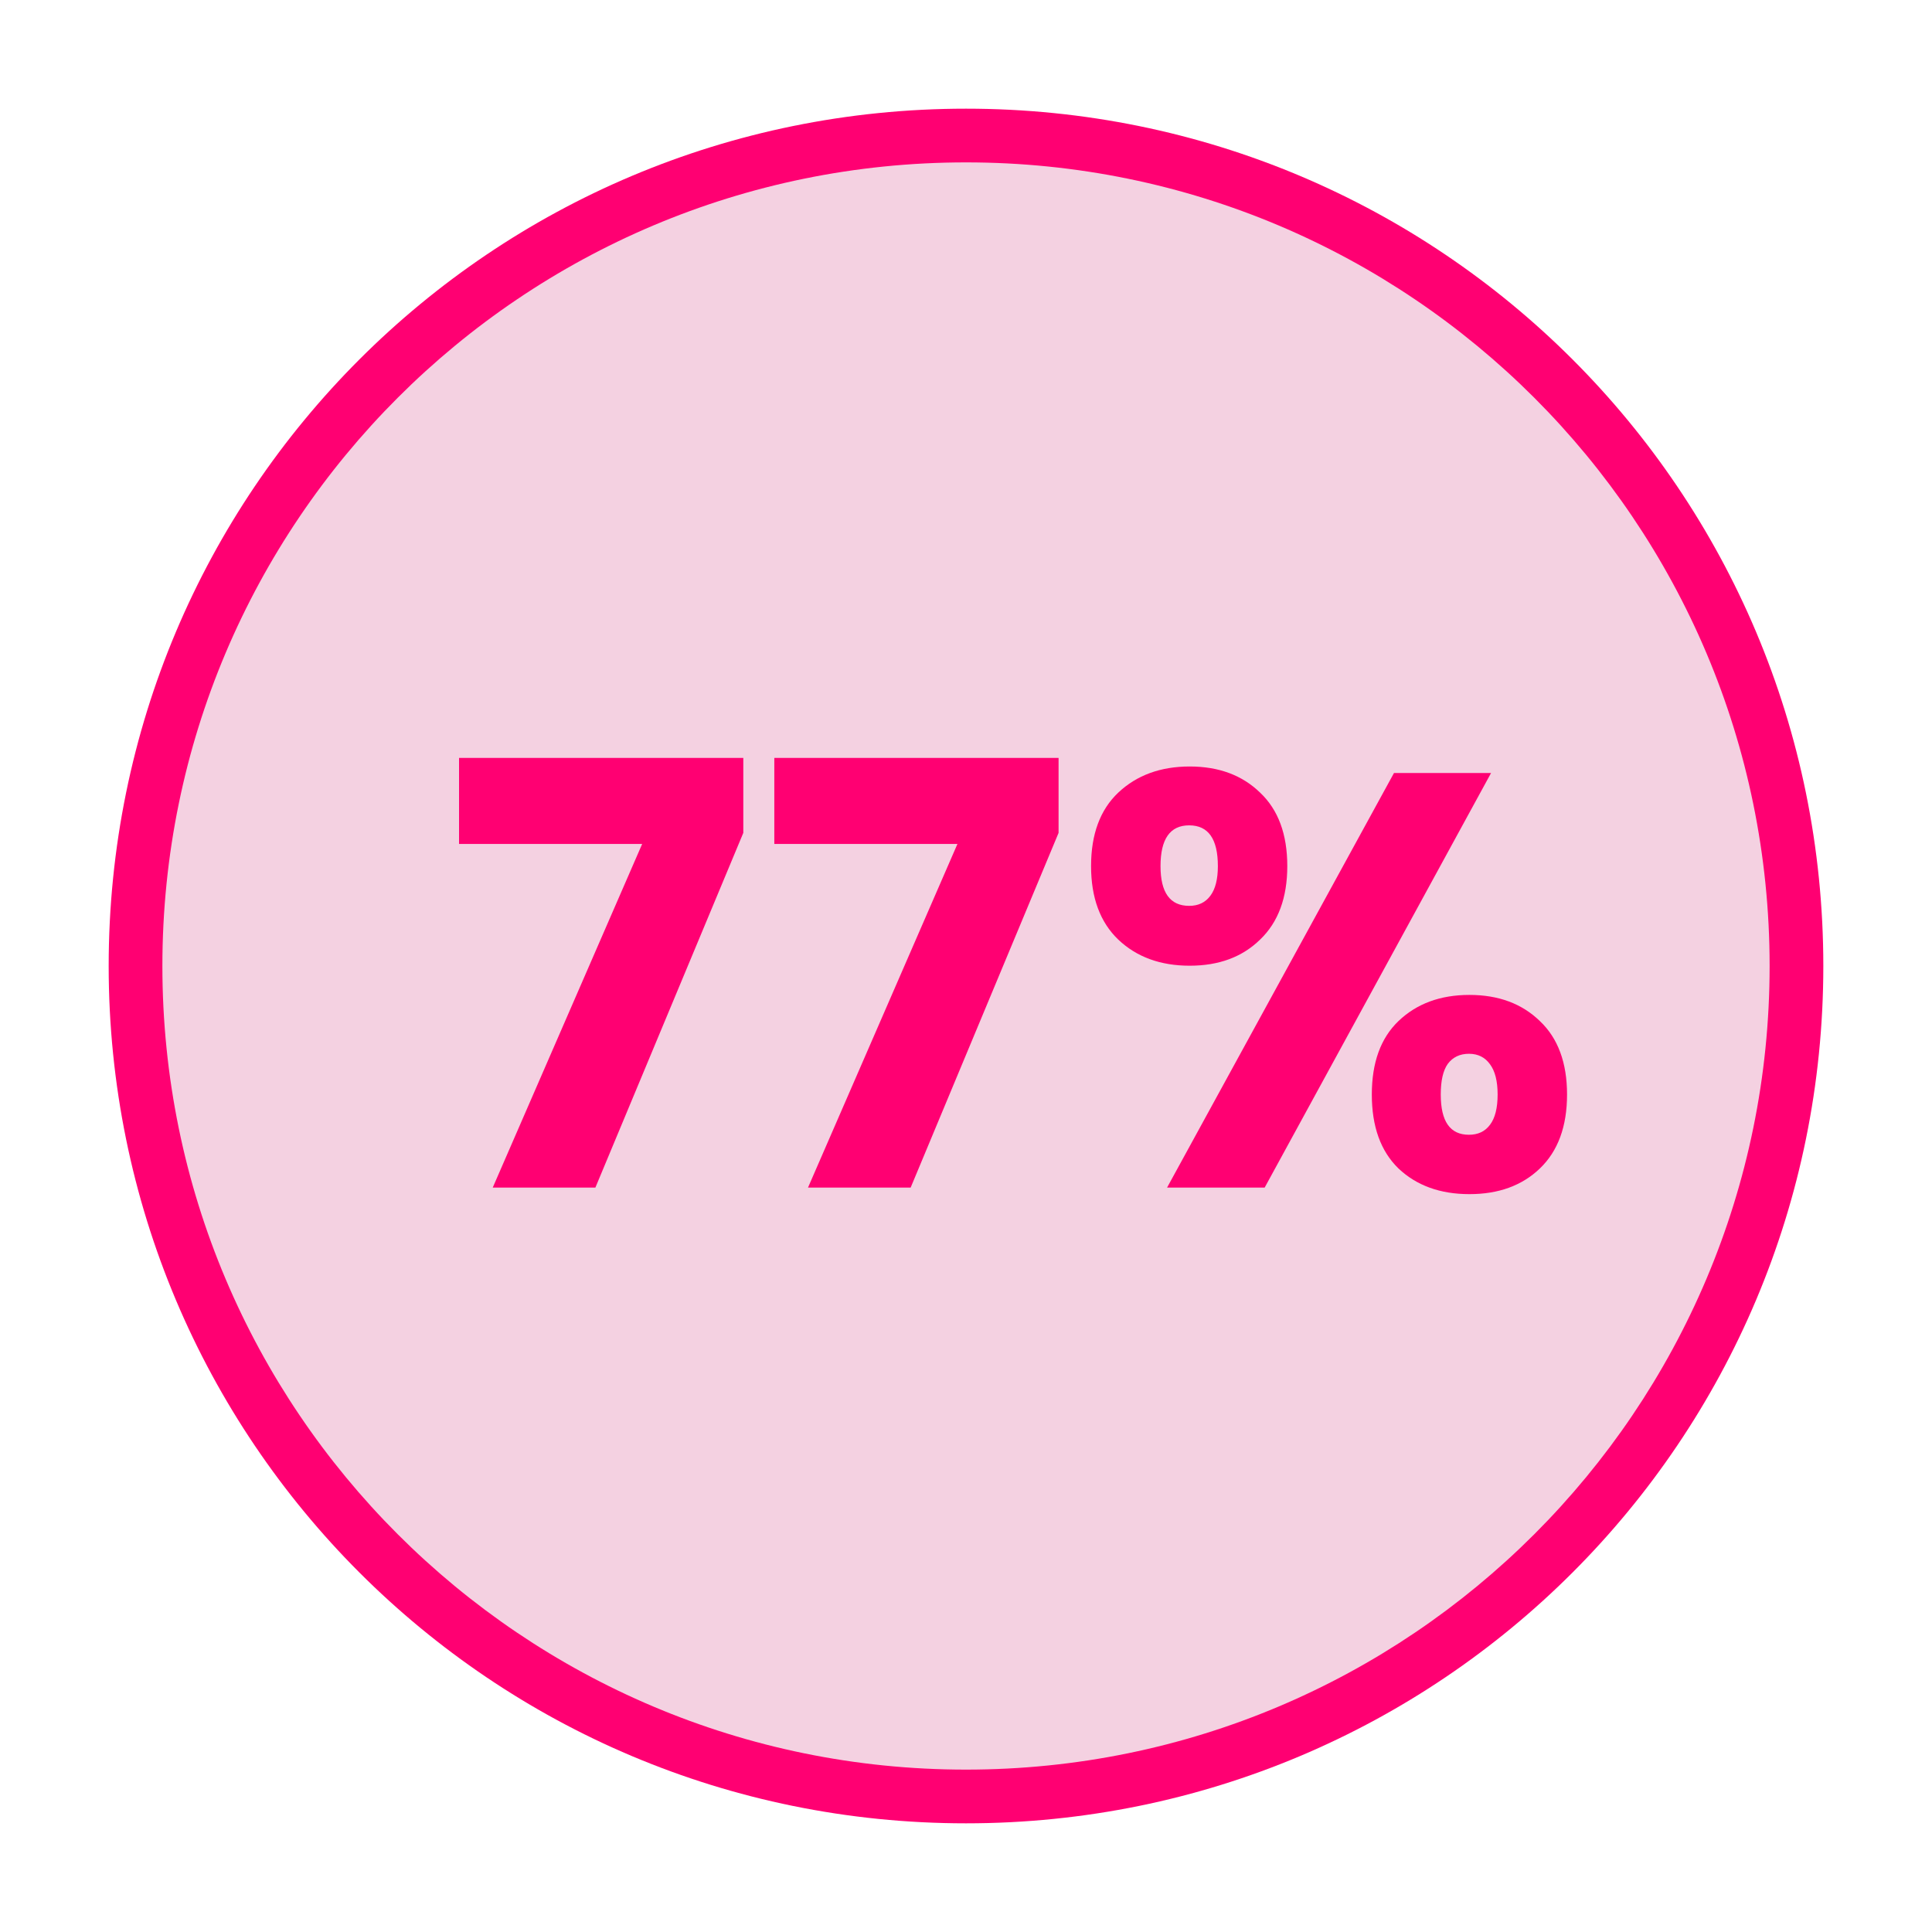 <svg xmlns="http://www.w3.org/2000/svg" xmlns:xlink="http://www.w3.org/1999/xlink" width="80" zoomAndPan="magnify" viewBox="0 0 60 60" height="80" preserveAspectRatio="xMidYMid meet" version="1.2"><defs><clipPath id="457fcb7400"><path d="M 3.375 3.375 L 56.625 3.375 L 56.625 56.625 L 3.375 56.625 Z M 3.375 3.375 "/></clipPath><clipPath id="15410ce769"><path d="M 5.043 5.043 L 54.957 5.043 L 54.957 54.957 L 5.043 54.957 Z M 5.043 5.043 "/></clipPath><clipPath id="b92f826bf1"><path d="M 30 5.043 C 16.215 5.043 5.043 16.215 5.043 30 C 5.043 43.785 16.215 54.957 30 54.957 C 43.785 54.957 54.957 43.785 54.957 30 C 54.957 16.215 43.785 5.043 30 5.043 Z M 30 5.043 "/></clipPath></defs><g id="db6b397a9a"><rect x="0" width="60" y="0" height="60" style="fill:#ffffff;fill-opacity:1;stroke:none;"/><rect x="0" width="60" y="0" height="60" style="fill:#ffffff;fill-opacity:1;stroke:none;"/><g clip-rule="nonzero" clip-path="url(#457fcb7400)"><path style=" stroke:none;fill-rule:nonzero;fill:#ff0072;fill-opacity:1;" d="M 30 3.375 C 15.266 3.375 3.375 15.266 3.375 30 C 3.375 44.73 15.266 56.625 30 56.625 C 44.73 56.625 56.625 44.73 56.625 30 C 56.625 15.266 44.73 3.375 30 3.375 Z M 30 54.258 C 16.629 54.258 5.742 43.371 5.742 30 C 5.742 16.629 16.629 5.742 30 5.742 C 43.371 5.742 54.258 16.629 54.258 30 C 54.258 43.371 43.371 54.258 30 54.258 Z M 30 54.258 "/></g><g clip-rule="nonzero" clip-path="url(#15410ce769)"><g clip-rule="nonzero" clip-path="url(#b92f826bf1)"><path style=" stroke:none;fill-rule:nonzero;fill:#f4d1e1;fill-opacity:1;" d="M 5.043 5.043 L 54.957 5.043 L 54.957 54.957 L 5.043 54.957 Z M 5.043 5.043 "/></g></g><g style="fill:#ff0072;fill-opacity:1;"><g transform="translate(13.74, 36.882)"><path style="stroke:none" d="M 9.344 -11.016 L 4.75 0 L 1.562 0 L 6.203 -10.672 L 0.516 -10.672 L 0.516 -13.344 L 9.344 -13.344 Z M 9.344 -11.016 "/></g></g><g style="fill:#ff0072;fill-opacity:1;"><g transform="translate(23.531, 36.882)"><path style="stroke:none" d="M 9.344 -11.016 L 4.75 0 L 1.562 0 L 6.203 -10.672 L 0.516 -10.672 L 0.516 -13.344 L 9.344 -13.344 Z M 9.344 -11.016 "/></g></g><g style="fill:#ff0072;fill-opacity:1;"><g transform="translate(33.322, 36.882)"><path style="stroke:none" d="M 0.562 -9.984 C 0.562 -10.973 0.844 -11.734 1.406 -12.266 C 1.977 -12.805 2.719 -13.078 3.625 -13.078 C 4.531 -13.078 5.258 -12.805 5.812 -12.266 C 6.375 -11.734 6.656 -10.973 6.656 -9.984 C 6.656 -9.004 6.375 -8.242 5.812 -7.703 C 5.258 -7.16 4.531 -6.891 3.625 -6.891 C 2.719 -6.891 1.977 -7.16 1.406 -7.703 C 0.844 -8.242 0.562 -9.004 0.562 -9.984 Z M 12.984 -12.875 L 5.953 0 L 2.922 0 L 9.969 -12.875 Z M 3.609 -11.25 C 3.016 -11.25 2.719 -10.828 2.719 -9.984 C 2.719 -9.16 3.016 -8.75 3.609 -8.75 C 3.891 -8.75 4.109 -8.852 4.266 -9.062 C 4.422 -9.27 4.5 -9.578 4.5 -9.984 C 4.5 -10.828 4.203 -11.25 3.609 -11.25 Z M 9.281 -2.891 C 9.281 -3.879 9.555 -4.641 10.109 -5.172 C 10.672 -5.711 11.406 -5.984 12.312 -5.984 C 13.219 -5.984 13.945 -5.711 14.5 -5.172 C 15.062 -4.641 15.344 -3.879 15.344 -2.891 C 15.344 -1.898 15.062 -1.133 14.5 -0.594 C 13.945 -0.062 13.219 0.203 12.312 0.203 C 11.406 0.203 10.672 -0.062 10.109 -0.594 C 9.555 -1.133 9.281 -1.898 9.281 -2.891 Z M 12.297 -4.156 C 12.016 -4.156 11.797 -4.051 11.641 -3.844 C 11.492 -3.633 11.422 -3.316 11.422 -2.891 C 11.422 -2.055 11.711 -1.641 12.297 -1.641 C 12.578 -1.641 12.797 -1.742 12.953 -1.953 C 13.109 -2.16 13.188 -2.473 13.188 -2.891 C 13.188 -3.305 13.109 -3.617 12.953 -3.828 C 12.797 -4.047 12.578 -4.156 12.297 -4.156 Z M 12.297 -4.156 "/></g></g></g></svg>